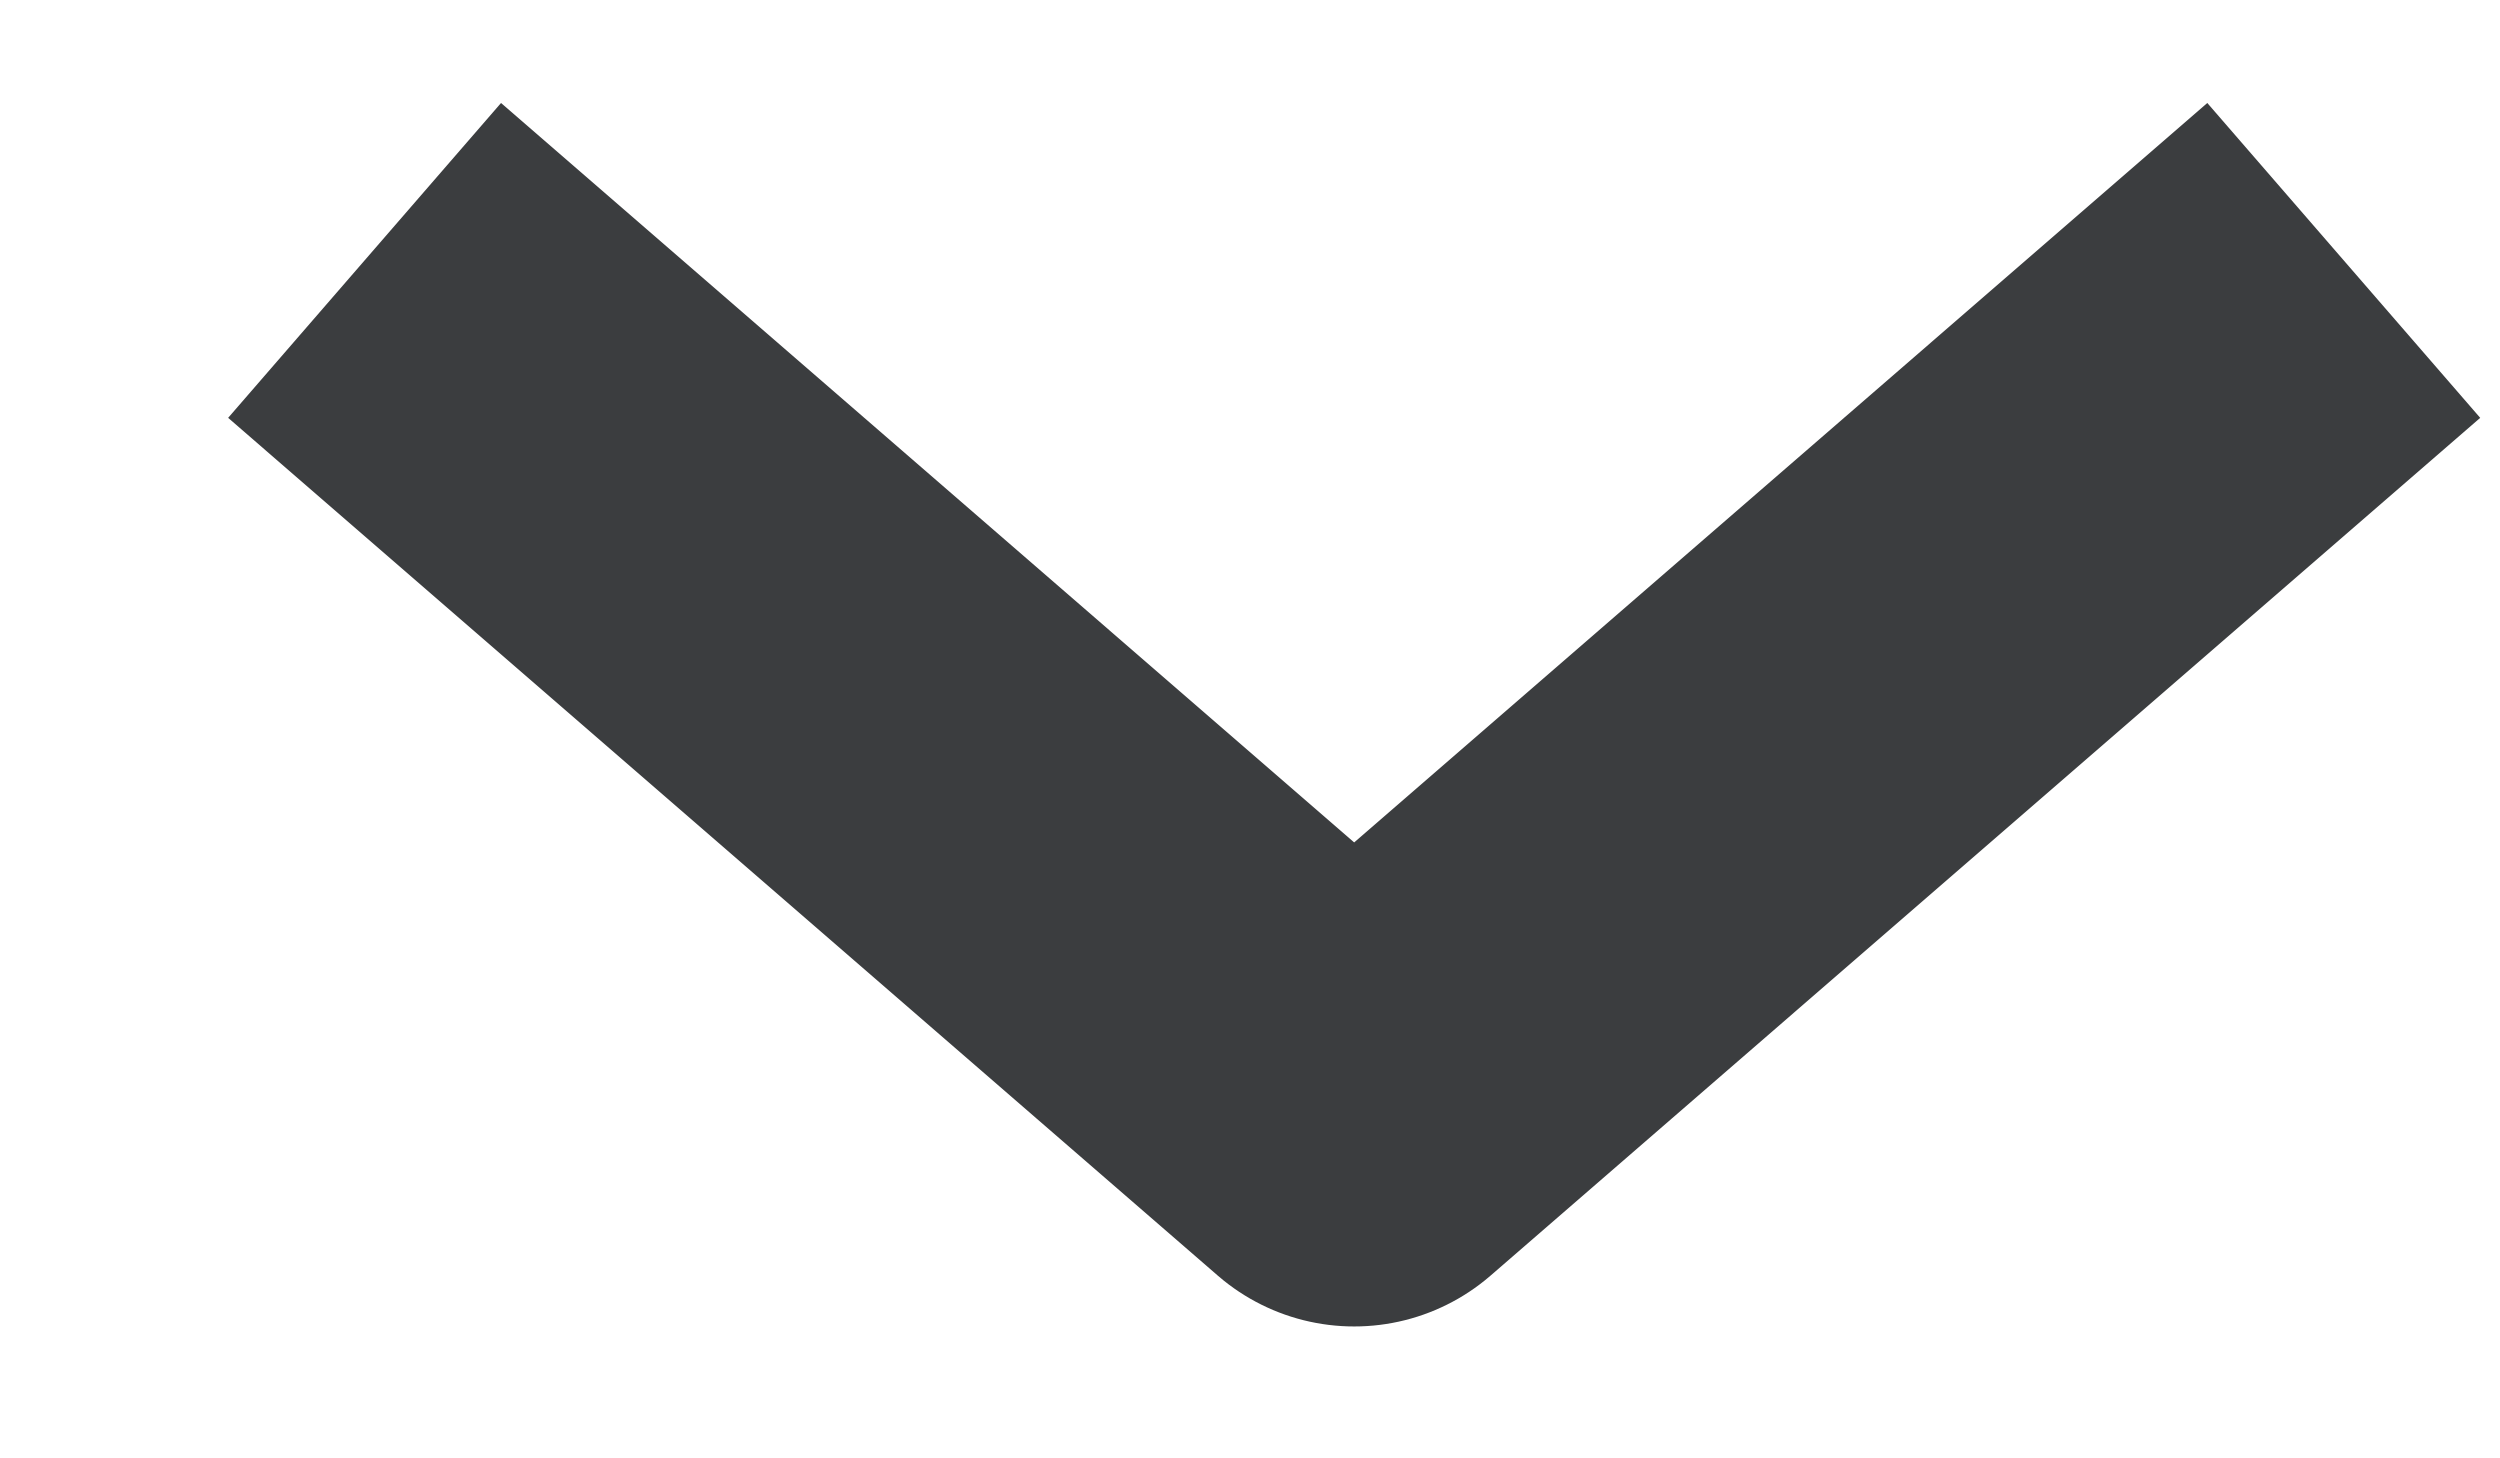 <svg width="12" height="7" viewBox="0 0 12 7" xmlns="http://www.w3.org/2000/svg">
    <path d="M11.25 1.25 6.5 5.367 1.75 1.25" stroke="#3B3D3F" stroke-width="2" fill="none" fill-rule="evenodd" stroke-linejoin="round"/>
</svg>
